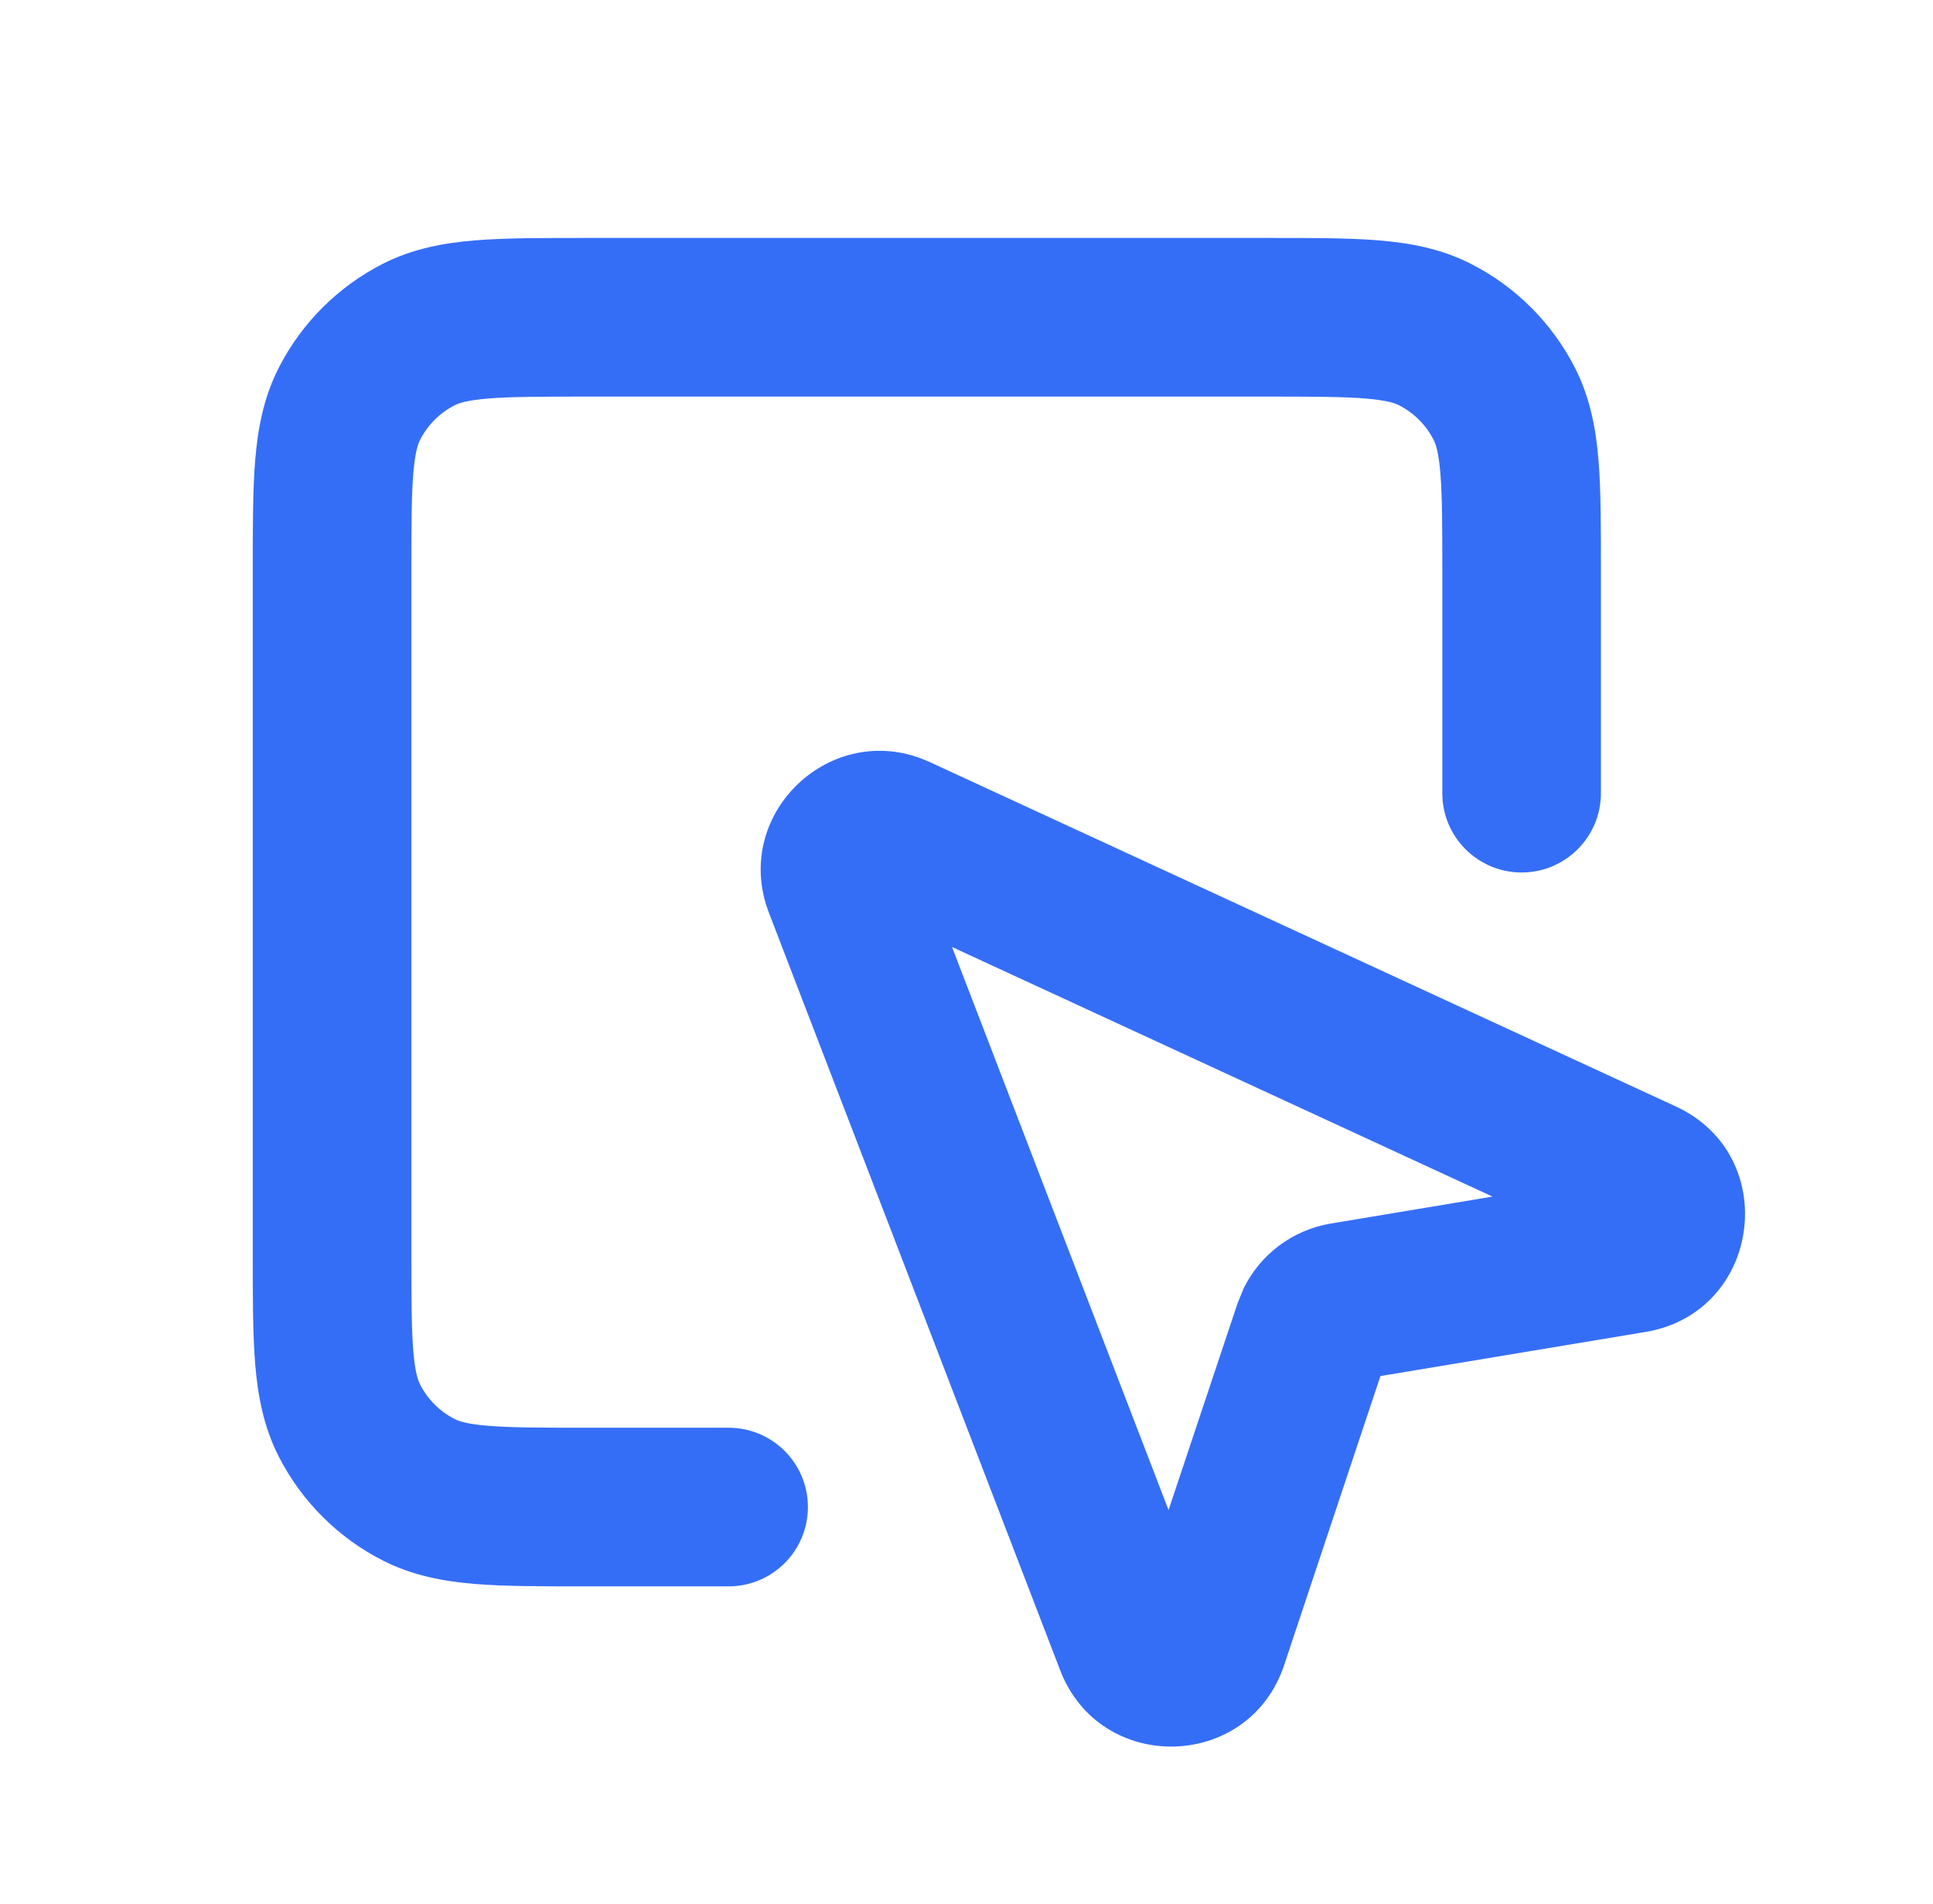 <svg width="65" height="64" viewBox="0 0 65 64" fill="none" xmlns="http://www.w3.org/2000/svg">
<path d="M25.857 30.69C24.608 27.443 27.796 24.318 30.961 25.495L31.266 25.622L56.354 37.2C59.929 38.851 59.219 44.131 55.336 44.779L46.419 46.263L43.18 55.984C41.993 59.544 36.999 59.658 35.651 56.156L25.857 30.69ZM39.294 50.768L41.615 43.815L41.823 43.307C42.388 42.165 43.471 41.349 44.75 41.135L50.188 40.229L32.013 31.838L39.294 50.768ZM48.5 26.667V19.201C48.5 17.663 48.497 16.67 48.435 15.914C48.376 15.19 48.276 14.921 48.208 14.789C47.953 14.288 47.545 13.881 47.044 13.625C46.913 13.558 46.644 13.458 45.919 13.398C45.164 13.337 44.17 13.333 42.633 13.333H19.701C18.163 13.333 17.17 13.337 16.414 13.398C15.69 13.458 15.421 13.558 15.289 13.625C14.788 13.881 14.381 14.288 14.125 14.789C14.058 14.921 13.958 15.19 13.898 15.914C13.837 16.67 13.833 17.663 13.833 19.201V42.133C13.833 43.67 13.837 44.664 13.898 45.419C13.958 46.144 14.058 46.412 14.125 46.544C14.381 47.045 14.788 47.453 15.289 47.708C15.421 47.776 15.69 47.876 16.414 47.935C17.17 47.997 18.163 48 19.701 48H24.5C25.973 48 27.167 49.194 27.167 50.667C27.167 52.139 25.973 53.333 24.5 53.333H19.701C18.251 53.333 17.002 53.336 15.979 53.253C14.925 53.166 13.876 52.975 12.867 52.461C11.363 51.694 10.139 50.471 9.372 48.966C8.858 47.957 8.667 46.908 8.581 45.854C8.497 44.831 8.5 43.582 8.5 42.133V19.201C8.5 17.751 8.497 16.502 8.581 15.479C8.667 14.425 8.858 13.376 9.372 12.367C10.139 10.863 11.363 9.639 12.867 8.872C13.876 8.358 14.925 8.167 15.979 8.081C17.002 7.997 18.251 8 19.701 8H42.633C44.082 8 45.331 7.997 46.354 8.081C47.408 8.167 48.457 8.358 49.466 8.872C50.971 9.639 52.194 10.863 52.961 12.367C53.475 13.376 53.666 14.425 53.753 15.479C53.836 16.502 53.833 17.751 53.833 19.201V26.667C53.833 28.139 52.639 29.333 51.167 29.333C49.694 29.333 48.5 28.139 48.5 26.667Z" fill="#356EF6"/>
</svg>
